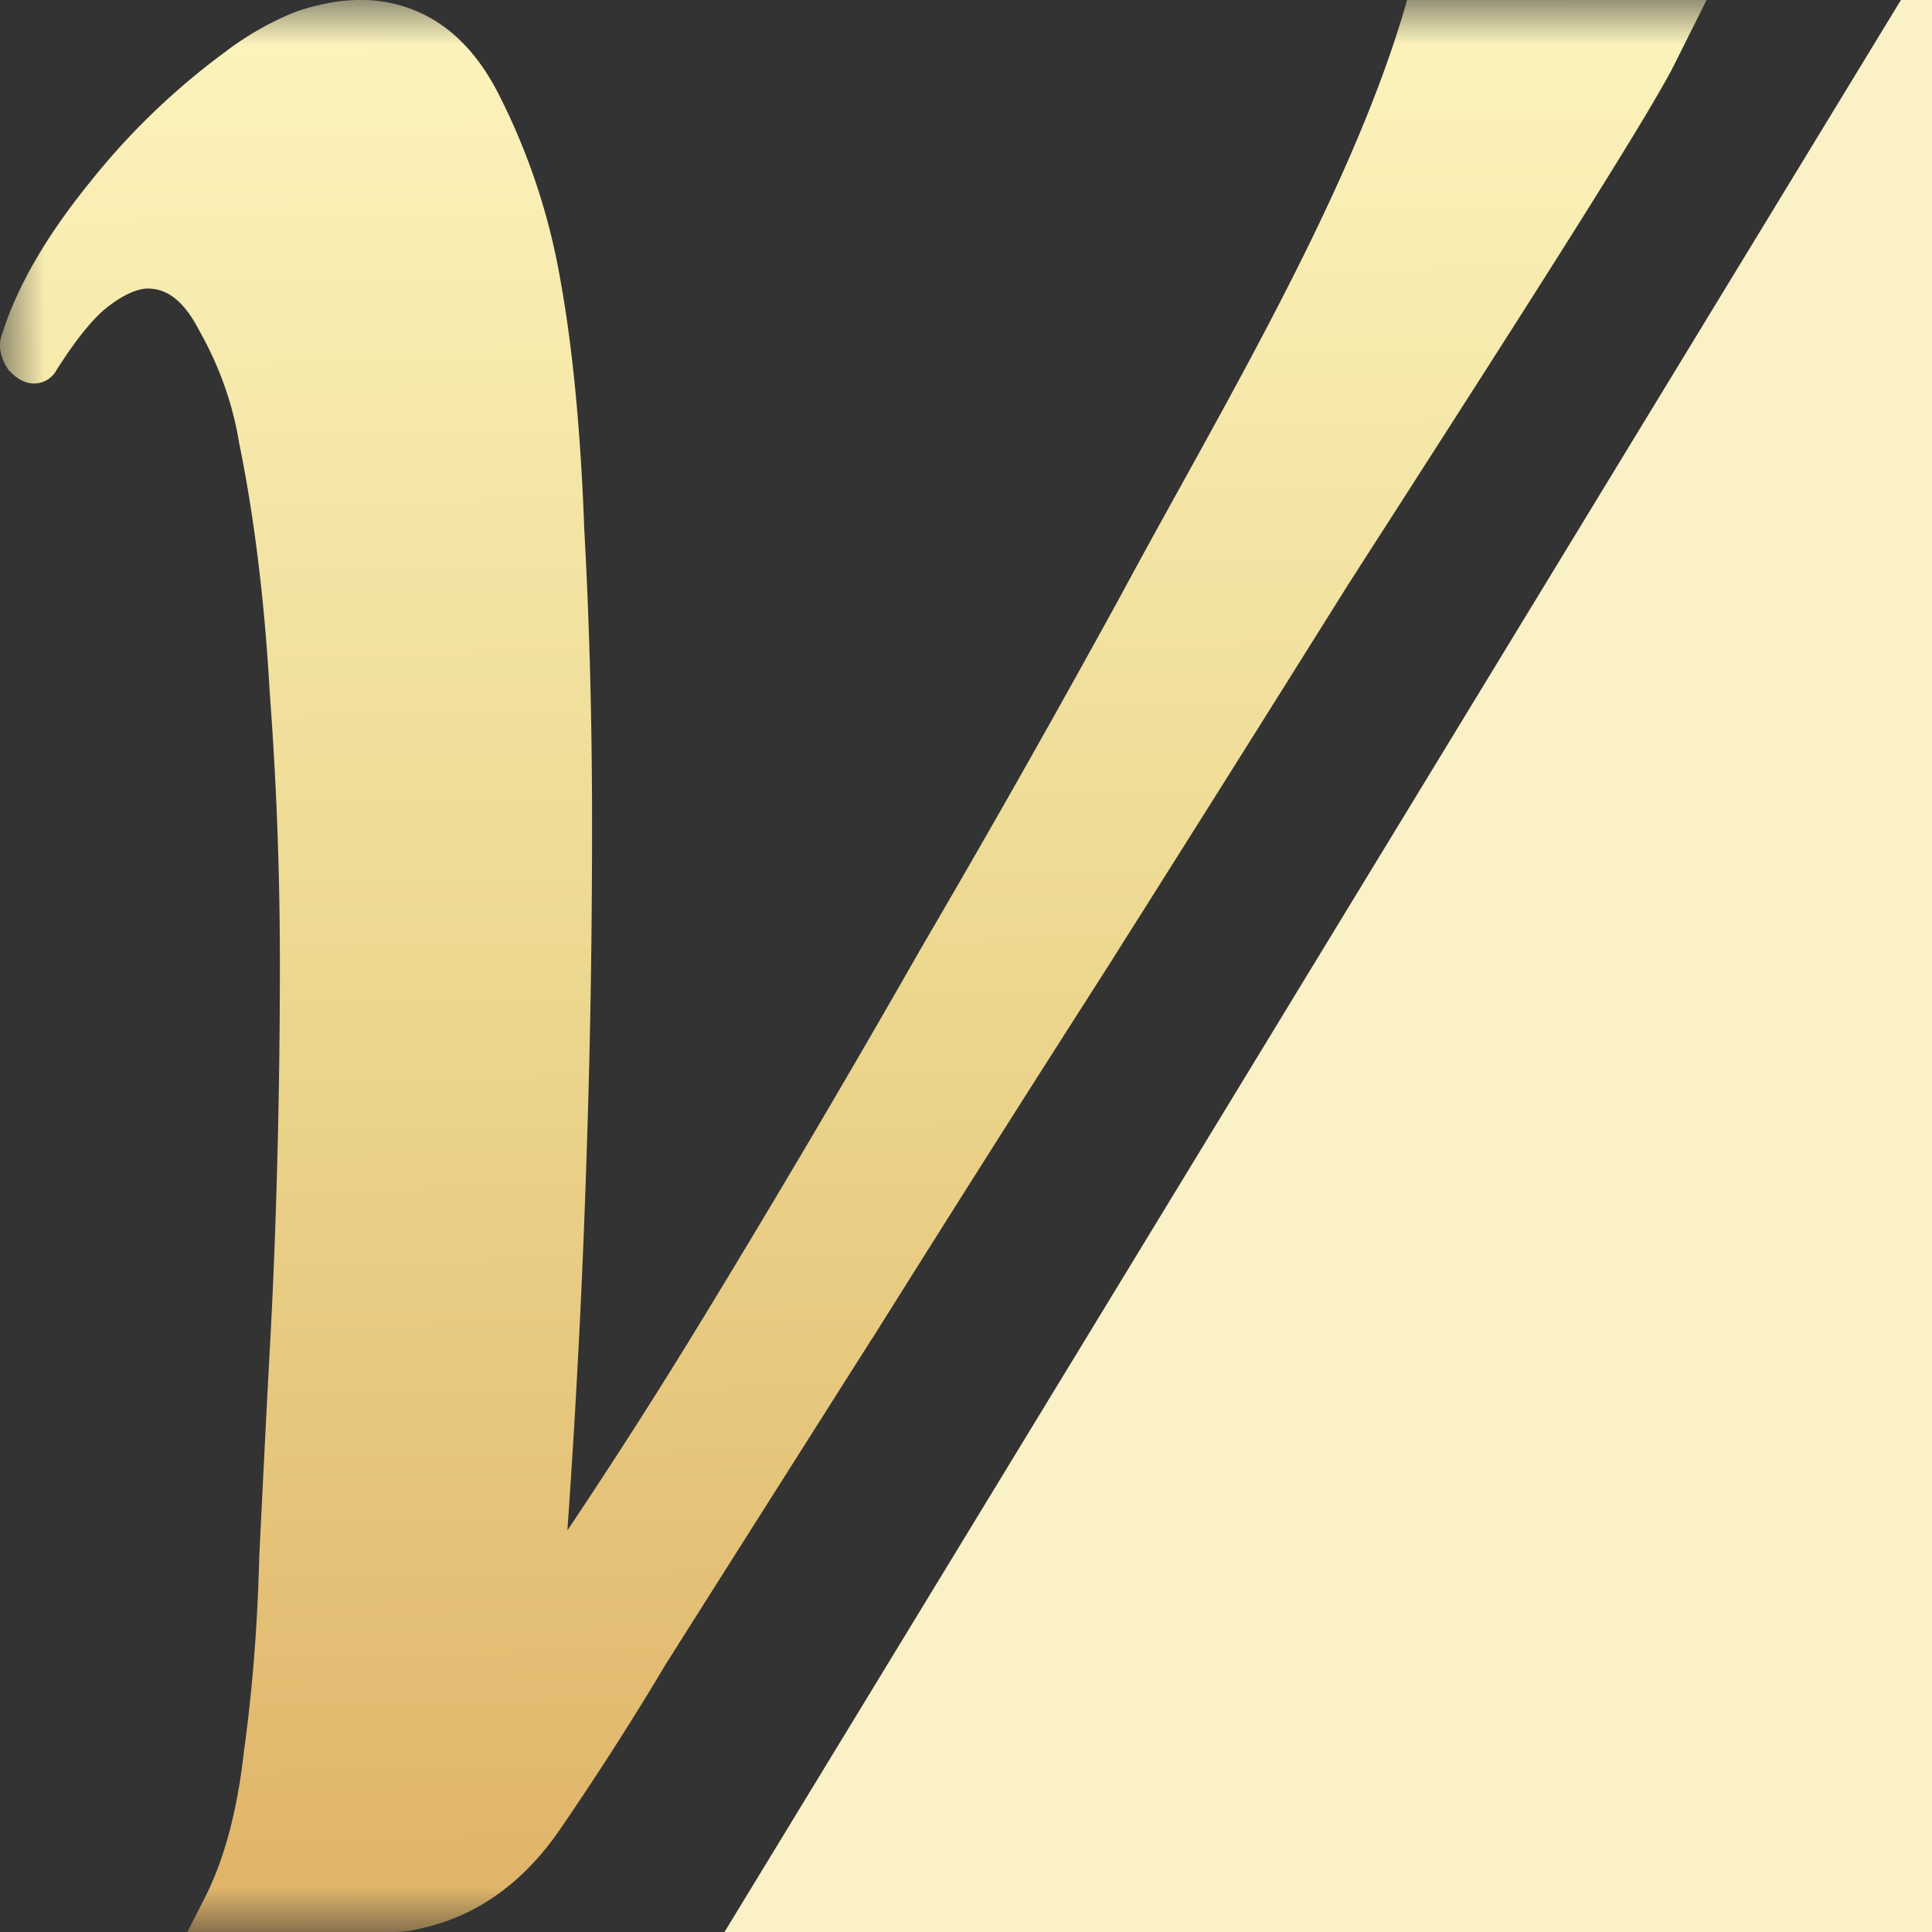 <svg width="22" height="22" viewBox="0 0 22 22" fill="none" xmlns="http://www.w3.org/2000/svg">
    <rect x="0" y="0" width="22" height="22" fill="#333333" stroke="none"/>
    <mask id="vtisl7b6ka" style="mask-type:alpha" maskUnits="userSpaceOnUse" x="0" y="0" width="22" height="22">
        <path fill="#C4C4C4" d="M0 0h22v22H0z"/>
    </mask>
    <g mask="url(#vtisl7b6ka)">
        <path fill-rule="evenodd" clip-rule="evenodd" d="M1.012 2.09c-.48.594-.813 1.163-.985 1.705-.066.162.002.312.057.397l.014.022.019.02c.034.034.102.099.195.123a.292.292 0 0 0 .333-.145c.248-.391.45-.624.602-.733l.004-.003c.192-.144.335-.19.434-.19.198 0 .4.115.59.49l.003.004.002.004c.221.396.367.81.44 1.24l.001.005v.004c.174.85.29 1.793.349 2.828v.006a40.91 40.91 0 0 1 .117 3.118c0 .762-.01 1.514-.03 2.256-.019.742-.048 1.464-.087 2.166-.04.745-.079 1.52-.118 2.326v.006c-.02.776-.078 1.51-.174 2.203l-.001.007c-.076.683-.227 1.232-.443 1.657l-.2.394H4.45c.118 0 .233-.009.33-.038.659-.14 1.2-.538 1.62-1.164.415-.607.81-1.224 1.184-1.852.686-1.085 1.47-2.322 2.35-3.709l.002-.001a499.377 499.377 0 0 1 2.734-4.314v-.002a1047.13 1047.13 0 0 0 2.677-4.256l.666-1.037c1.225-1.909 2.746-4.279 3.054-4.894L19.433 0h-3.41c-.508 1.793-1.612 3.788-2.598 5.572-.224.405-.442.799-.645 1.177a162.144 162.144 0 0 1-2.32 4.097l-.001.003a165.346 165.346 0 0 1-2.379 4.038 67.004 67.004 0 0 1-1.619 2.54 110.561 110.561 0 0 0 .222-4.38c.04-1.211.059-2.431.059-3.662 0-1.17-.03-2.292-.089-3.363-.04-1.094-.128-2.032-.268-2.813a7.449 7.449 0 0 0-.703-2.129c-.172-.341-.39-.613-.66-.8A1.594 1.594 0 0 0 4.098 0c-.231 0-.475.047-.73.134L3.36.137a3.416 3.416 0 0 0-.798.456 8.102 8.102 0 0 0-1.55 1.497z" fill="url(#qwqu3ndgxb)"/>
    </g>
    <path fill-rule="evenodd" clip-rule="evenodd" d="M22 22H8.25L21.646 0H22v22z" fill="#FAF1C6"/>
    <defs>
        <linearGradient id="qwqu3ndgxb" x1="7.157" y1="21.977" x2="6.914" y2=".003" gradientUnits="userSpaceOnUse">
            <stop stop-color="#DFB368"/>
            <stop offset=".516" stop-color="#EDD991"/>
            <stop offset="1" stop-color="#FCF4BE"/>
        </linearGradient>
    </defs>
</svg>
